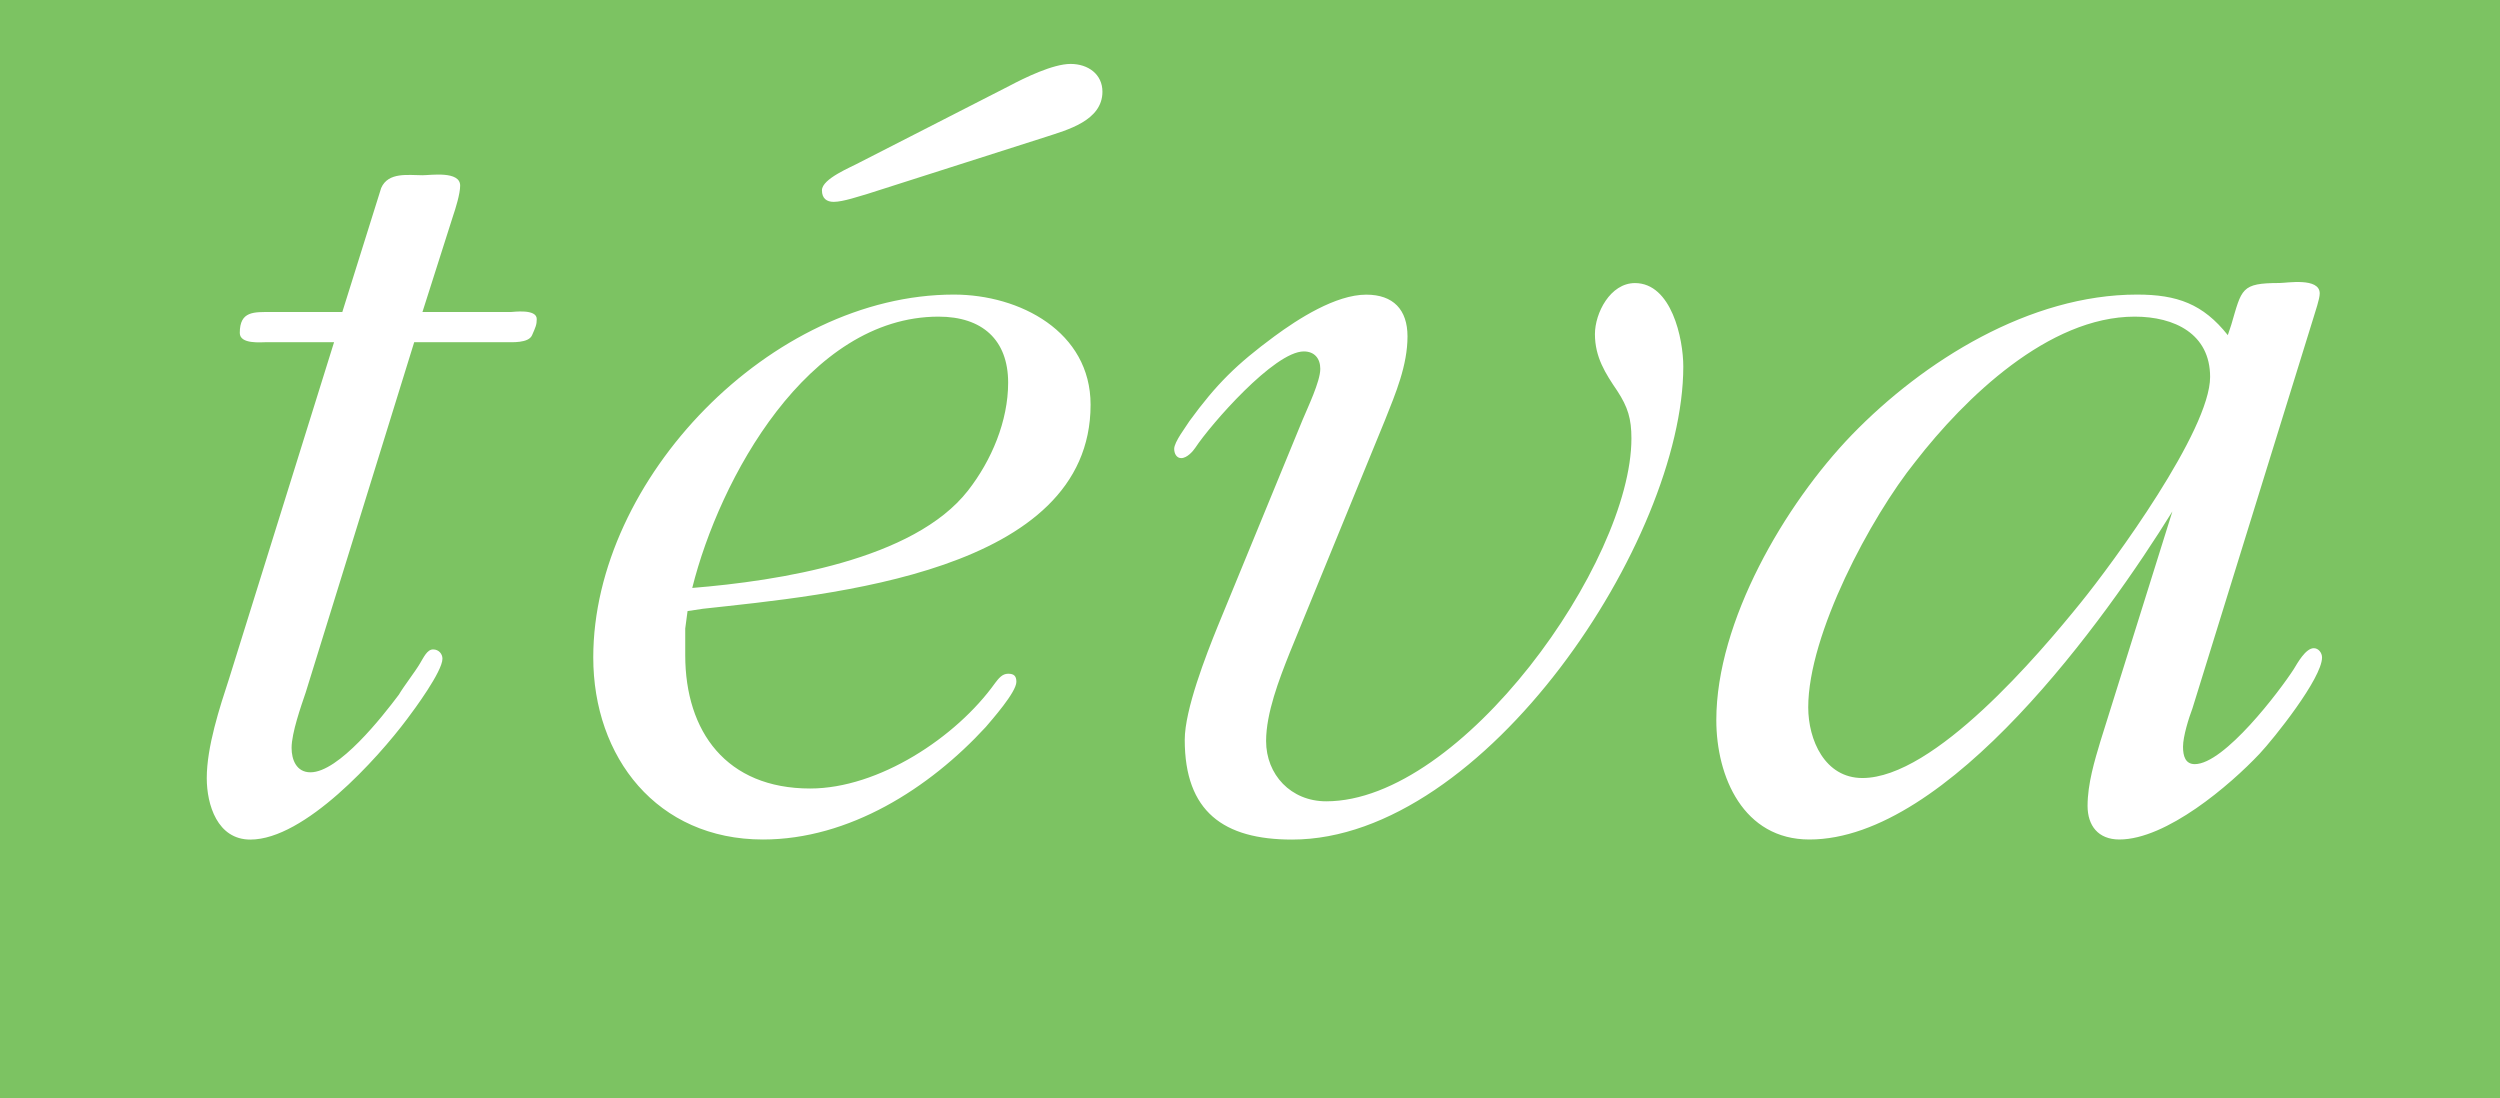 <svg height="206" width="469" xmlns="http://www.w3.org/2000/svg"><path d="m0 206h469v-206h-469z" fill="#7cc362"/><path d="m57.359 129.878c-.881 2.606-2.657 7.612-2.657 10.435 0 2.184.894 4.572 3.538 4.572 5.313 0 13.487-10.434 16.591-14.572.881-1.52 3.09-4.356 3.972-5.876.664-1.085 1.328-2.605 2.44-2.605 1.098 0 1.762.868 1.762 1.737 0 2.388-5.3 9.566-6.629 11.316-5.53 7.395-19.234 22.62-29.413 22.62-6.182 0-8.174-6.527-8.174-11.534 0-5.875 2.426-13.27 4.201-18.698l19.682-63.081h-12.606c-1.111 0-5.083.434-5.083-1.737 0-4.138 2.644-3.921 5.964-3.921h13.27l7.293-23.27c1.329-3.04 5.084-2.389 7.74-2.389 1.546 0 7.076-.868 7.076 1.954 0 1.533-.881 4.355-1.328 5.658l-5.748 18.047h16.578c.447 0 4.866-.651 4.866 1.316 0 1.085-.217 1.52-.881 3.04s-3.768 1.302-5.083 1.302h-17.025zm131.986-113.76c2.873-1.52 8.186-4.125 11.494-4.125 3.321 0 5.978 1.954 5.978 5.21 0 5.442-6.642 7.179-10.614 8.481l-33.386 10.666c-1.545.434-4.649 1.52-6.411 1.52-1.329 0-2.21-.651-2.21-2.171 0-2.184 5.518-4.356 7.076-5.224l28.073-14.356zm-7.74 75.904c4.419-5.658 7.523-13.053 7.523-20.23 0-8.047-4.867-12.39-13.053-12.39-24.535 0-41.113 30.449-46.21 50.897 16.144-1.316 41.573-5.224 51.74-18.277zm-53.055 25.889v4.994c0 14.356 7.727 25.02 23.437 25.02 12.823 0 27.408-9.579 34.701-19.796.664-.869 1.328-1.737 2.44-1.737 1.098 0 1.545.434 1.545 1.52 0 1.954-4.65 7.177-5.747 8.48-10.614 11.533-25.647 21.1-41.79 21.1-19.9 0-31.84-15.442-31.84-34.153 0-33.488 33.385-68.075 67.652-68.075 12.39 0 25.646 6.961 25.646 20.665 0 31.534-49.082 35.673-72.736 38.278l-2.874.434zm113.39 4.572c-1.993 5.007-4.42 11.304-4.42 16.527 0 6.31 4.637 11.316 11.278 11.316 25.416 0 57.257-44.804 57.257-68.074 0-3.704-.664-5.876-2.657-8.928-2.21-3.257-4.189-6.297-4.189-10.652 0-3.92 2.861-9.566 7.51-9.566 6.859 0 9.068 10.435 9.068 15.658 0 32.403-37.14 88.74-73.4 88.74-12.823 0-20.129-5.224-20.129-18.71 0-5.659 3.985-15.876 6.194-21.317l15.914-38.712c.894-2.171 3.321-7.178 3.321-9.566 0-1.955-1.098-3.27-3.09-3.27-5.531 0-17.473 13.704-20.347 18.06-.434.65-1.545 1.954-2.656 1.954-.881 0-1.316-.869-1.316-1.737 0-1.303 2.21-4.138 2.874-5.224 5.083-6.96 8.838-10.652 15.914-15.876 4.42-3.256 11.495-7.829 17.242-7.829 5.083 0 7.74 2.823 7.74 7.83 0 5.44-2.21 10.651-4.202 15.658zm158.526-63.081c-16.144 0-31.841 15.225-41.126 27.192-8.404 10.435-20.116 32.403-20.116 46.107 0 6.08 3.09 13.257 10.166 13.257 13.488 0 33.17-23.27 40.909-32.837 6.182-7.612 24.318-32.402 24.318-42.403 0-8.059-6.629-11.316-14.151-11.316zm18.123 1.52c1.992-6.743 1.775-7.829 9.068-7.829 1.328 0 7.523-1.085 7.523 1.954 0 1.099-.881 3.487-1.111 4.355l-22.773 73.516c-.664 1.737-1.762 5.211-1.762 7.178 0 1.737.434 3.257 2.21 3.257 5.53 0 15.913-13.705 18.57-17.83.664-1.086 2.21-3.921 3.755-3.921.88 0 1.545.869 1.545 1.737 0 3.921-9.055 15.237-11.712 18.06-5.53 5.875-17.472 16.092-26.31 16.092-3.972 0-5.965-2.605-5.965-6.309 0-4.125 1.316-8.48 2.427-12.172l13.487-43.067c-12.389 20.014-42.007 61.548-68.1 61.548-12.376 0-17.46-11.737-17.46-22.402 0-18.48 12.824-40.449 25.417-53.502 13.487-13.921 33.386-26.323 53.515-26.323 7.51 0 12.376 1.75 17.025 7.612z" fill="#fff"/></svg>